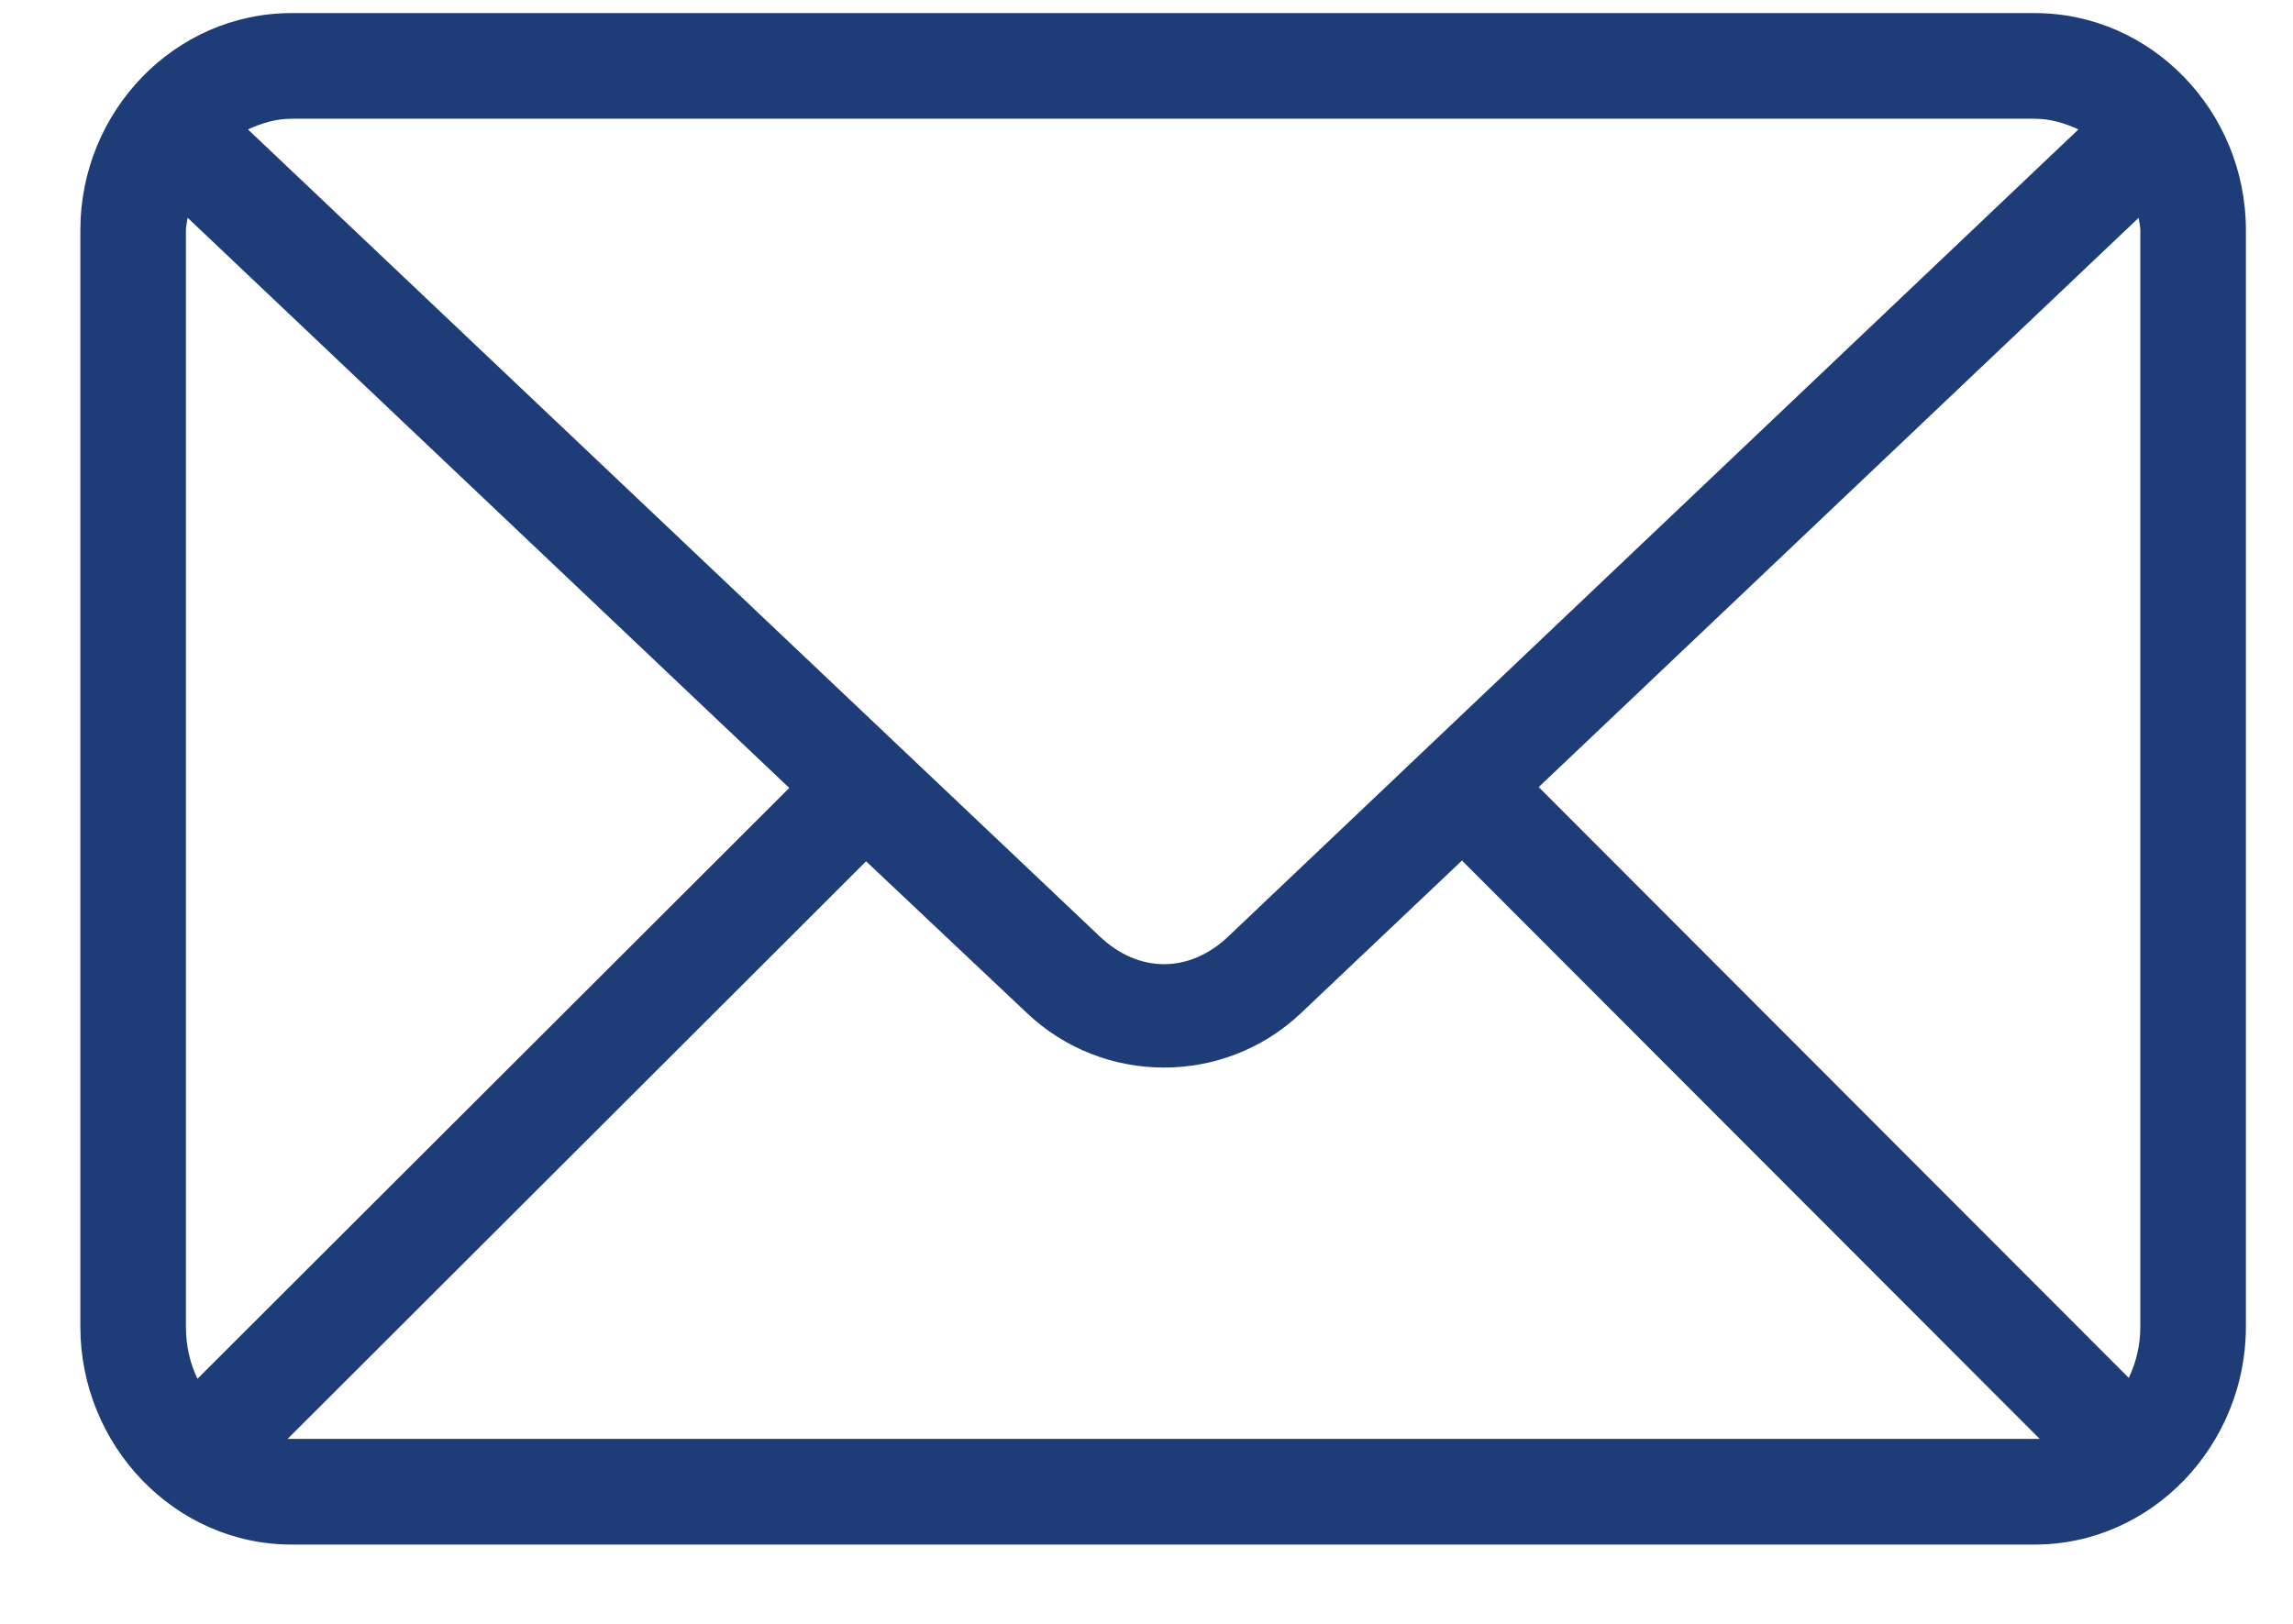 <svg fill="none" height="17" viewBox="0 0 24 17" width="24" xmlns="http://www.w3.org/2000/svg"><path d="m3.052.137c-1.227 0-2.211 1.032-2.211 2.272v11.48c0 1.24.984 2.281 2.211 2.281h18.244c1.227 0 2.211-1.041 2.211-2.281v-11.48c0-1.24-.985-2.272-2.211-2.272zm0 1.106h18.244c.164 0 .318.047.458.112l-8.897 8.448c-.408.388-.938.388-1.347 0l-8.915-8.448c.14-.065.294-.112.458-.112zm-1.088 1.037 6.297 5.969-6.194 6.185c-.078-.161-.121-.345-.121-.544v-11.48c0-.045.013-.086.017-.13zm20.421 0c.004.043.017.085.017.13v11.48c0 .196-.045.376-.121.535l-6.176-6.185 6.28-5.96zm-7.083 6.729 6.047 6.055h-.052-18.244-.043l6.055-6.047 1.684 1.589c.802.76 2.066.761 2.868 0z" fill="#1e3c78"/></svg>